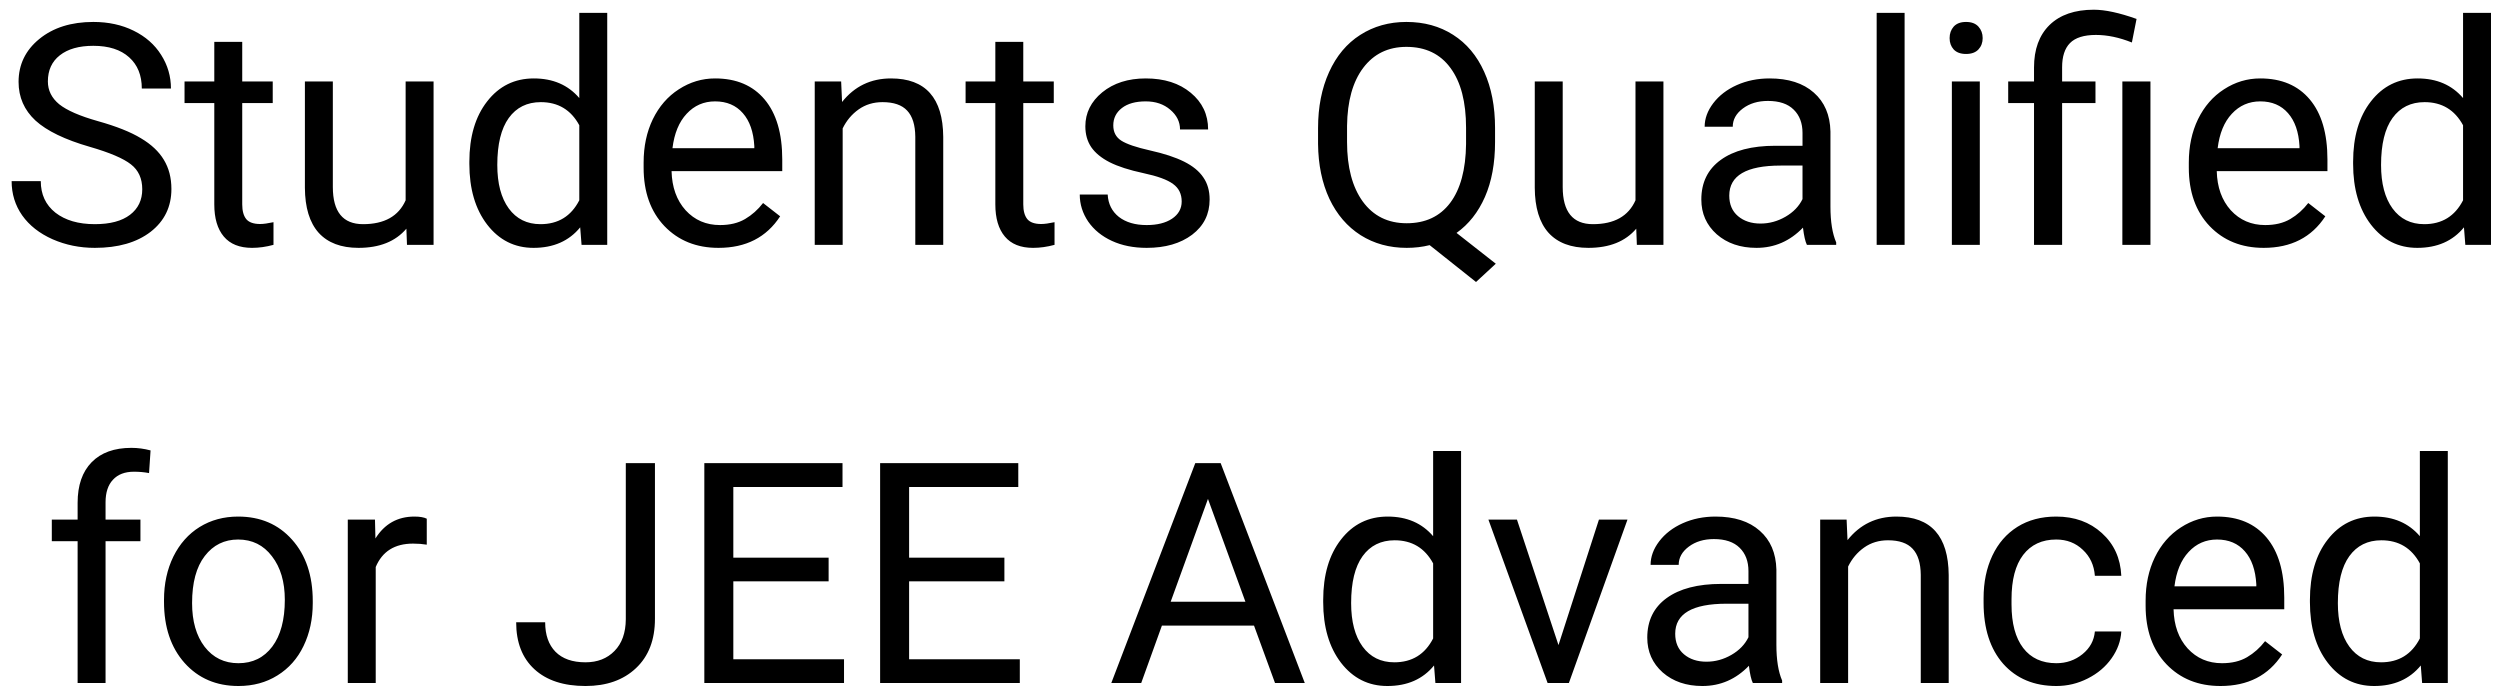 <svg width="194" height="54" viewBox="0 0 194 54" fill="none" xmlns="http://www.w3.org/2000/svg">
<path d="M6.973 11.395C5.043 10.84 3.637 10.16 2.754 9.355C1.879 8.543 1.441 7.543 1.441 6.355C1.441 5.012 1.977 3.902 3.047 3.027C4.125 2.145 5.523 1.703 7.242 1.703C8.414 1.703 9.457 1.93 10.371 2.383C11.293 2.836 12.004 3.461 12.504 4.258C13.012 5.055 13.266 5.926 13.266 6.871H11.004C11.004 5.84 10.676 5.031 10.02 4.445C9.363 3.852 8.438 3.555 7.242 3.555C6.133 3.555 5.266 3.801 4.641 4.293C4.023 4.777 3.715 5.453 3.715 6.32C3.715 7.016 4.008 7.605 4.594 8.09C5.188 8.566 6.191 9.004 7.605 9.402C9.027 9.801 10.137 10.242 10.934 10.727C11.738 11.203 12.332 11.762 12.715 12.402C13.105 13.043 13.301 13.797 13.301 14.664C13.301 16.047 12.762 17.156 11.684 17.992C10.605 18.82 9.164 19.234 7.359 19.234C6.188 19.234 5.094 19.012 4.078 18.566C3.062 18.113 2.277 17.496 1.723 16.715C1.176 15.934 0.902 15.047 0.902 14.055H3.164C3.164 15.086 3.543 15.902 4.301 16.504C5.066 17.098 6.086 17.395 7.359 17.395C8.547 17.395 9.457 17.152 10.09 16.668C10.723 16.184 11.039 15.523 11.039 14.688C11.039 13.852 10.746 13.207 10.16 12.754C9.574 12.293 8.512 11.84 6.973 11.395ZM18.797 3.25V6.32H21.164V7.996H18.797V15.859C18.797 16.367 18.902 16.75 19.113 17.008C19.324 17.258 19.684 17.383 20.191 17.383C20.441 17.383 20.785 17.336 21.223 17.242V19C20.652 19.156 20.098 19.234 19.559 19.234C18.59 19.234 17.859 18.941 17.367 18.355C16.875 17.77 16.629 16.938 16.629 15.859V7.996H14.32V6.32H16.629V3.25H18.797ZM31.535 17.746C30.691 18.738 29.453 19.234 27.82 19.234C26.469 19.234 25.438 18.844 24.727 18.062C24.023 17.273 23.668 16.109 23.66 14.57V6.32H25.828V14.512C25.828 16.434 26.609 17.395 28.172 17.395C29.828 17.395 30.93 16.777 31.477 15.543V6.32H33.645V19H31.582L31.535 17.746ZM36.422 12.555C36.422 10.609 36.883 9.047 37.805 7.867C38.727 6.68 39.934 6.086 41.426 6.086C42.91 6.086 44.086 6.594 44.953 7.609V1H47.121V19H45.129L45.023 17.641C44.156 18.703 42.949 19.234 41.402 19.234C39.934 19.234 38.734 18.633 37.805 17.43C36.883 16.227 36.422 14.656 36.422 12.719V12.555ZM38.59 12.801C38.59 14.238 38.887 15.363 39.48 16.176C40.074 16.988 40.895 17.395 41.941 17.395C43.316 17.395 44.32 16.777 44.953 15.543V9.719C44.305 8.523 43.309 7.926 41.965 7.926C40.902 7.926 40.074 8.336 39.48 9.156C38.887 9.977 38.59 11.191 38.59 12.801ZM55.758 19.234C54.039 19.234 52.641 18.672 51.562 17.547C50.484 16.414 49.945 14.902 49.945 13.012V12.613C49.945 11.355 50.184 10.234 50.66 9.25C51.145 8.258 51.816 7.484 52.676 6.93C53.543 6.367 54.48 6.086 55.488 6.086C57.137 6.086 58.418 6.629 59.332 7.715C60.246 8.801 60.703 10.355 60.703 12.379V13.281H52.113C52.145 14.531 52.508 15.543 53.203 16.316C53.906 17.082 54.797 17.465 55.875 17.465C56.641 17.465 57.289 17.309 57.82 16.996C58.352 16.684 58.816 16.27 59.215 15.754L60.539 16.785C59.477 18.418 57.883 19.234 55.758 19.234ZM55.488 7.867C54.613 7.867 53.879 8.188 53.285 8.828C52.691 9.461 52.324 10.352 52.184 11.5H58.535V11.336C58.473 10.234 58.176 9.383 57.645 8.781C57.113 8.172 56.395 7.867 55.488 7.867ZM65.273 6.32L65.344 7.914C66.312 6.695 67.578 6.086 69.141 6.086C71.82 6.086 73.172 7.598 73.195 10.621V19H71.027V10.609C71.019 9.695 70.809 9.02 70.394 8.582C69.988 8.145 69.352 7.926 68.484 7.926C67.781 7.926 67.164 8.113 66.633 8.488C66.102 8.863 65.688 9.355 65.391 9.965V19H63.223V6.32H65.273ZM79.406 3.25V6.32H81.773V7.996H79.406V15.859C79.406 16.367 79.512 16.75 79.723 17.008C79.934 17.258 80.293 17.383 80.801 17.383C81.051 17.383 81.394 17.336 81.832 17.242V19C81.262 19.156 80.707 19.234 80.168 19.234C79.199 19.234 78.469 18.941 77.977 18.355C77.484 17.77 77.238 16.938 77.238 15.859V7.996H74.93V6.32H77.238V3.25H79.406ZM91.699 15.637C91.699 15.051 91.477 14.598 91.031 14.277C90.594 13.949 89.824 13.668 88.723 13.434C87.629 13.199 86.758 12.918 86.109 12.59C85.469 12.262 84.992 11.871 84.68 11.418C84.375 10.965 84.223 10.426 84.223 9.801C84.223 8.762 84.66 7.883 85.535 7.164C86.418 6.445 87.543 6.086 88.91 6.086C90.348 6.086 91.512 6.457 92.402 7.199C93.301 7.941 93.75 8.891 93.75 10.047H91.57C91.57 9.453 91.316 8.941 90.809 8.512C90.309 8.082 89.676 7.867 88.91 7.867C88.121 7.867 87.504 8.039 87.059 8.383C86.613 8.727 86.391 9.176 86.391 9.73C86.391 10.254 86.598 10.648 87.012 10.914C87.426 11.18 88.172 11.434 89.25 11.676C90.336 11.918 91.215 12.207 91.887 12.543C92.559 12.879 93.055 13.285 93.375 13.762C93.703 14.23 93.867 14.805 93.867 15.484C93.867 16.617 93.414 17.527 92.508 18.215C91.602 18.895 90.426 19.234 88.981 19.234C87.965 19.234 87.066 19.055 86.285 18.695C85.504 18.336 84.891 17.836 84.445 17.195C84.008 16.547 83.789 15.848 83.789 15.098H85.957C85.996 15.824 86.285 16.402 86.824 16.832C87.371 17.254 88.09 17.465 88.981 17.465C89.801 17.465 90.457 17.301 90.949 16.973C91.449 16.637 91.699 16.191 91.699 15.637ZM116.016 11.02C116.016 12.668 115.754 14.09 115.23 15.285C114.707 16.473 113.973 17.402 113.027 18.074L116.074 20.465L114.539 21.883L110.941 19.023C110.379 19.164 109.785 19.234 109.16 19.234C107.816 19.234 106.625 18.906 105.586 18.25C104.547 17.586 103.738 16.645 103.16 15.426C102.59 14.199 102.297 12.781 102.281 11.172V9.941C102.281 8.301 102.566 6.852 103.137 5.594C103.707 4.336 104.512 3.375 105.551 2.711C106.598 2.039 107.793 1.703 109.137 1.703C110.512 1.703 111.719 2.035 112.758 2.699C113.805 3.363 114.609 4.32 115.172 5.57C115.734 6.812 116.016 8.266 116.016 9.93V11.02ZM113.766 9.918C113.766 7.91 113.363 6.363 112.559 5.277C111.762 4.184 110.621 3.637 109.137 3.637C107.723 3.637 106.605 4.18 105.785 5.266C104.973 6.344 104.555 7.844 104.531 9.766V11.02C104.531 12.973 104.938 14.512 105.75 15.637C106.57 16.762 107.707 17.324 109.16 17.324C110.613 17.324 111.738 16.797 112.535 15.742C113.332 14.68 113.742 13.16 113.766 11.184V9.918ZM126.973 17.746C126.129 18.738 124.891 19.234 123.258 19.234C121.906 19.234 120.875 18.844 120.164 18.062C119.461 17.273 119.105 16.109 119.098 14.57V6.32H121.266V14.512C121.266 16.434 122.047 17.395 123.609 17.395C125.266 17.395 126.367 16.777 126.914 15.543V6.32H129.082V19H127.02L126.973 17.746ZM140.215 19C140.09 18.75 139.988 18.305 139.91 17.664C138.902 18.711 137.699 19.234 136.301 19.234C135.051 19.234 134.023 18.883 133.219 18.18C132.422 17.469 132.023 16.57 132.023 15.484C132.023 14.164 132.523 13.141 133.523 12.414C134.531 11.68 135.945 11.312 137.766 11.312H139.875V10.316C139.875 9.559 139.648 8.957 139.195 8.512C138.742 8.059 138.074 7.832 137.191 7.832C136.418 7.832 135.77 8.027 135.246 8.418C134.723 8.809 134.461 9.281 134.461 9.836H132.281C132.281 9.203 132.504 8.594 132.949 8.008C133.402 7.414 134.012 6.945 134.777 6.602C135.551 6.258 136.398 6.086 137.32 6.086C138.781 6.086 139.926 6.453 140.754 7.188C141.582 7.914 142.012 8.918 142.043 10.199V16.035C142.043 17.199 142.191 18.125 142.488 18.812V19H140.215ZM136.617 17.348C137.297 17.348 137.941 17.172 138.551 16.82C139.16 16.469 139.602 16.012 139.875 15.449V12.848H138.176C135.52 12.848 134.191 13.625 134.191 15.18C134.191 15.859 134.418 16.391 134.871 16.773C135.324 17.156 135.906 17.348 136.617 17.348ZM147.797 19H145.629V1H147.797V19ZM153.633 19H151.465V6.32H153.633V19ZM151.289 2.957C151.289 2.605 151.395 2.309 151.605 2.066C151.824 1.824 152.145 1.703 152.566 1.703C152.988 1.703 153.309 1.824 153.527 2.066C153.746 2.309 153.855 2.605 153.855 2.957C153.855 3.309 153.746 3.602 153.527 3.836C153.309 4.07 152.988 4.188 152.566 4.188C152.145 4.188 151.824 4.07 151.605 3.836C151.395 3.602 151.289 3.309 151.289 2.957ZM157.84 19V7.996H155.836V6.32H157.84V5.242C157.84 3.828 158.242 2.727 159.047 1.938C159.859 1.148 161.004 0.754 162.48 0.754C163.355 0.754 164.461 0.992 165.797 1.469L165.434 3.297C164.457 2.906 163.527 2.711 162.645 2.711C161.715 2.711 161.043 2.922 160.629 3.344C160.223 3.758 160.02 4.383 160.02 5.219V6.32H162.609V7.996H160.02V19H157.84ZM166.875 19H164.695V6.32H166.875V19ZM175.664 19.234C173.945 19.234 172.547 18.672 171.469 17.547C170.391 16.414 169.852 14.902 169.852 13.012V12.613C169.852 11.355 170.09 10.234 170.566 9.25C171.051 8.258 171.723 7.484 172.582 6.93C173.449 6.367 174.387 6.086 175.395 6.086C177.043 6.086 178.324 6.629 179.238 7.715C180.152 8.801 180.609 10.355 180.609 12.379V13.281H172.02C172.051 14.531 172.414 15.543 173.109 16.316C173.812 17.082 174.703 17.465 175.781 17.465C176.547 17.465 177.195 17.309 177.727 16.996C178.258 16.684 178.723 16.27 179.121 15.754L180.445 16.785C179.383 18.418 177.789 19.234 175.664 19.234ZM175.395 7.867C174.52 7.867 173.785 8.188 173.191 8.828C172.598 9.461 172.23 10.352 172.09 11.5H178.441V11.336C178.379 10.234 178.082 9.383 177.551 8.781C177.02 8.172 176.301 7.867 175.395 7.867ZM182.602 12.555C182.602 10.609 183.062 9.047 183.984 7.867C184.906 6.68 186.113 6.086 187.605 6.086C189.09 6.086 190.266 6.594 191.133 7.609V1H193.301V19H191.309L191.203 17.641C190.336 18.703 189.129 19.234 187.582 19.234C186.113 19.234 184.914 18.633 183.984 17.43C183.062 16.227 182.602 14.656 182.602 12.719V12.555ZM184.77 12.801C184.77 14.238 185.066 15.363 185.66 16.176C186.254 16.988 187.074 17.395 188.121 17.395C189.496 17.395 190.5 16.777 191.133 15.543V9.719C190.484 8.523 189.488 7.926 188.145 7.926C187.082 7.926 186.254 8.336 185.66 9.156C185.066 9.977 184.77 11.191 184.77 12.801ZM6.023 53V41.996H4.02V40.32H6.023V39.02C6.023 37.66 6.387 36.609 7.113 35.867C7.84 35.125 8.867 34.754 10.195 34.754C10.695 34.754 11.191 34.82 11.684 34.953L11.566 36.711C11.199 36.641 10.809 36.605 10.395 36.605C9.691 36.605 9.148 36.812 8.766 37.227C8.383 37.633 8.191 38.219 8.191 38.984V40.32H10.898V41.996H8.191V53H6.023ZM12.727 46.543C12.727 45.301 12.969 44.184 13.453 43.191C13.945 42.199 14.625 41.434 15.492 40.895C16.367 40.355 17.363 40.086 18.48 40.086C20.207 40.086 21.602 40.684 22.664 41.879C23.734 43.074 24.27 44.664 24.27 46.648V46.801C24.27 48.035 24.031 49.145 23.555 50.129C23.086 51.105 22.41 51.867 21.527 52.414C20.652 52.961 19.645 53.234 18.504 53.234C16.785 53.234 15.391 52.637 14.32 51.441C13.258 50.246 12.727 48.664 12.727 46.695V46.543ZM14.906 46.801C14.906 48.207 15.23 49.336 15.879 50.188C16.535 51.039 17.41 51.465 18.504 51.465C19.605 51.465 20.48 51.035 21.129 50.176C21.777 49.309 22.102 48.098 22.102 46.543C22.102 45.152 21.77 44.027 21.105 43.168C20.449 42.301 19.574 41.867 18.48 41.867C17.41 41.867 16.547 42.293 15.891 43.145C15.234 43.996 14.906 45.215 14.906 46.801ZM33.117 42.266C32.789 42.211 32.434 42.184 32.051 42.184C30.629 42.184 29.664 42.789 29.156 44V53H26.988V40.32H29.098L29.133 41.785C29.844 40.652 30.852 40.086 32.156 40.086C32.578 40.086 32.898 40.141 33.117 40.25V42.266ZM48.562 35.938H50.824V48.02C50.824 49.652 50.332 50.93 49.348 51.852C48.371 52.773 47.066 53.234 45.434 53.234C43.738 53.234 42.418 52.801 41.473 51.934C40.527 51.066 40.055 49.852 40.055 48.289H42.305C42.305 49.266 42.57 50.027 43.102 50.574C43.641 51.121 44.418 51.395 45.434 51.395C46.363 51.395 47.113 51.102 47.684 50.516C48.262 49.93 48.555 49.109 48.562 48.055V35.938ZM64.301 45.113H56.906V51.16H65.496V53H54.656V35.938H65.379V37.789H56.906V43.273H64.301V45.113ZM77.941 45.113H70.547V51.16H79.137V53H68.297V35.938H79.019V37.789H70.547V43.273H77.941V45.113ZM97.312 48.547H90.164L88.559 53H86.238L92.754 35.938H94.723L101.25 53H98.941L97.312 48.547ZM90.844 46.695H96.644L93.738 38.715L90.844 46.695ZM102.68 46.555C102.68 44.609 103.141 43.047 104.062 41.867C104.984 40.68 106.191 40.086 107.684 40.086C109.168 40.086 110.344 40.594 111.211 41.609V35H113.379V53H111.387L111.281 51.641C110.414 52.703 109.207 53.234 107.66 53.234C106.191 53.234 104.992 52.633 104.062 51.43C103.141 50.227 102.68 48.656 102.68 46.719V46.555ZM104.848 46.801C104.848 48.238 105.145 49.363 105.738 50.176C106.332 50.988 107.152 51.395 108.199 51.395C109.574 51.395 110.578 50.777 111.211 49.543V43.719C110.562 42.523 109.566 41.926 108.223 41.926C107.16 41.926 106.332 42.336 105.738 43.156C105.145 43.977 104.848 45.191 104.848 46.801ZM120.938 50.059L124.078 40.32H126.293L121.746 53H120.094L115.5 40.32H117.715L120.938 50.059ZM136.02 53C135.895 52.75 135.793 52.305 135.715 51.664C134.707 52.711 133.504 53.234 132.105 53.234C130.855 53.234 129.828 52.883 129.023 52.18C128.227 51.469 127.828 50.57 127.828 49.484C127.828 48.164 128.328 47.141 129.328 46.414C130.336 45.68 131.75 45.312 133.57 45.312H135.68V44.316C135.68 43.559 135.453 42.957 135 42.512C134.547 42.059 133.879 41.832 132.996 41.832C132.223 41.832 131.574 42.027 131.051 42.418C130.527 42.809 130.266 43.281 130.266 43.836H128.086C128.086 43.203 128.309 42.594 128.754 42.008C129.207 41.414 129.816 40.945 130.582 40.602C131.355 40.258 132.203 40.086 133.125 40.086C134.586 40.086 135.73 40.453 136.559 41.188C137.387 41.914 137.816 42.918 137.848 44.199V50.035C137.848 51.199 137.996 52.125 138.293 52.812V53H136.02ZM132.422 51.348C133.102 51.348 133.746 51.172 134.355 50.82C134.965 50.469 135.406 50.012 135.68 49.449V46.848H133.98C131.324 46.848 129.996 47.625 129.996 49.18C129.996 49.859 130.223 50.391 130.676 50.773C131.129 51.156 131.711 51.348 132.422 51.348ZM143.297 40.32L143.367 41.914C144.336 40.695 145.602 40.086 147.164 40.086C149.844 40.086 151.195 41.598 151.219 44.621V53H149.051V44.609C149.043 43.695 148.832 43.02 148.418 42.582C148.012 42.145 147.375 41.926 146.508 41.926C145.805 41.926 145.188 42.113 144.656 42.488C144.125 42.863 143.711 43.355 143.414 43.965V53H141.246V40.32H143.297ZM159.574 51.465C160.348 51.465 161.023 51.23 161.602 50.762C162.18 50.293 162.5 49.707 162.562 49.004H164.613C164.574 49.73 164.324 50.422 163.863 51.078C163.402 51.734 162.785 52.258 162.012 52.648C161.246 53.039 160.434 53.234 159.574 53.234C157.848 53.234 156.473 52.66 155.449 51.512C154.434 50.355 153.926 48.777 153.926 46.777V46.414C153.926 45.18 154.152 44.082 154.605 43.121C155.059 42.16 155.707 41.414 156.551 40.883C157.402 40.352 158.406 40.086 159.562 40.086C160.984 40.086 162.164 40.512 163.102 41.363C164.047 42.215 164.551 43.32 164.613 44.68H162.562C162.5 43.859 162.188 43.188 161.625 42.664C161.07 42.133 160.383 41.867 159.562 41.867C158.461 41.867 157.605 42.266 156.996 43.062C156.395 43.852 156.094 44.996 156.094 46.496V46.906C156.094 48.367 156.395 49.492 156.996 50.281C157.598 51.07 158.457 51.465 159.574 51.465ZM172.312 53.234C170.594 53.234 169.195 52.672 168.117 51.547C167.039 50.414 166.5 48.902 166.5 47.012V46.613C166.5 45.355 166.738 44.234 167.215 43.25C167.699 42.258 168.371 41.484 169.23 40.93C170.098 40.367 171.035 40.086 172.043 40.086C173.691 40.086 174.973 40.629 175.887 41.715C176.801 42.801 177.258 44.355 177.258 46.379V47.281H168.668C168.699 48.531 169.062 49.543 169.758 50.316C170.461 51.082 171.352 51.465 172.43 51.465C173.195 51.465 173.844 51.309 174.375 50.996C174.906 50.684 175.371 50.27 175.77 49.754L177.094 50.785C176.031 52.418 174.438 53.234 172.312 53.234ZM172.043 41.867C171.168 41.867 170.434 42.188 169.84 42.828C169.246 43.461 168.879 44.352 168.738 45.5H175.09V45.336C175.027 44.234 174.73 43.383 174.199 42.781C173.668 42.172 172.949 41.867 172.043 41.867ZM179.25 46.555C179.25 44.609 179.711 43.047 180.633 41.867C181.555 40.68 182.762 40.086 184.254 40.086C185.738 40.086 186.914 40.594 187.781 41.609V35H189.949V53H187.957L187.852 51.641C186.984 52.703 185.777 53.234 184.23 53.234C182.762 53.234 181.562 52.633 180.633 51.43C179.711 50.227 179.25 48.656 179.25 46.719V46.555ZM181.418 46.801C181.418 48.238 181.715 49.363 182.309 50.176C182.902 50.988 183.723 51.395 184.77 51.395C186.145 51.395 187.148 50.777 187.781 49.543V43.719C187.133 42.523 186.137 41.926 184.793 41.926C183.73 41.926 182.902 42.336 182.309 43.156C181.715 43.977 181.418 45.191 181.418 46.801Z" fill="black"/>
</svg>

